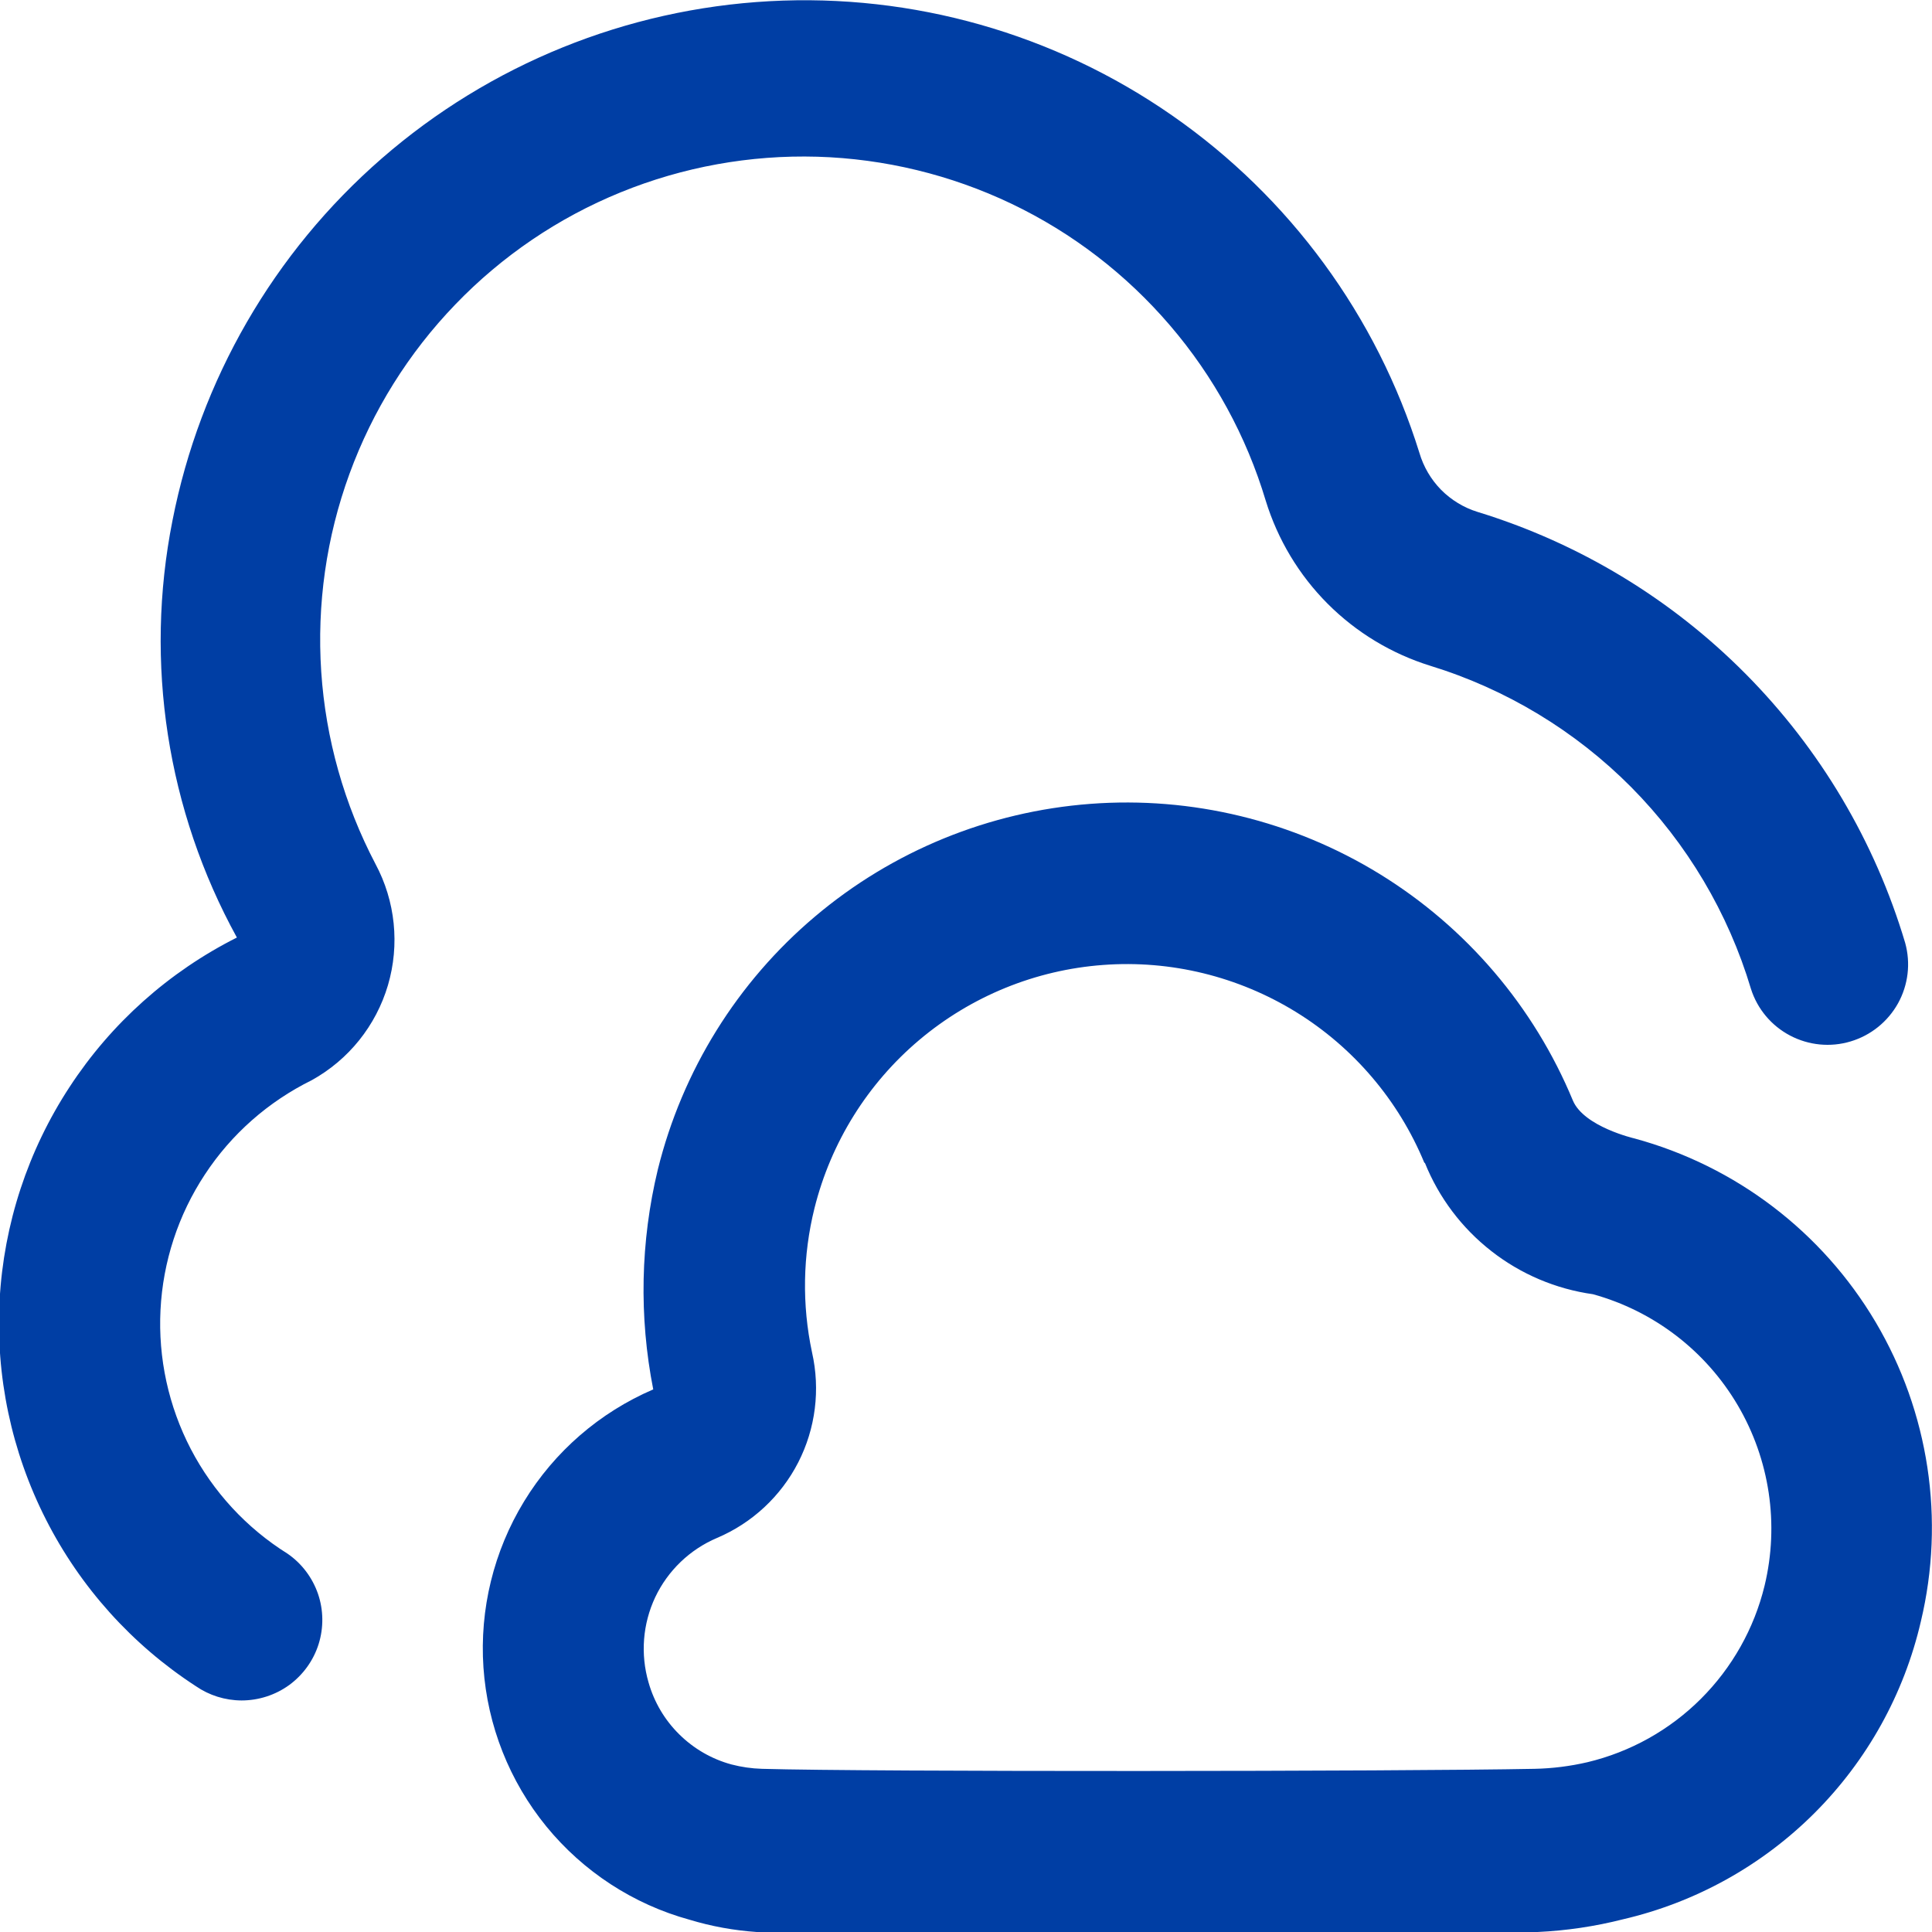 <svg width="26" height="26" viewBox="0 0 26 26" fill="none" xmlns="http://www.w3.org/2000/svg">
<g clip-path="url(#clip0_34_447)">
<path d="M3.25 22.884C3.03 22.883 2.816 22.816 2.636 22.692C1.777 22.134 1.081 21.36 0.618 20.448C0.154 19.535 -0.061 18.516 -0.005 17.494C0.051 16.472 0.376 15.483 0.937 14.627C1.497 13.77 2.274 13.077 3.188 12.617C2.248 10.907 1.941 8.92 2.321 7.006C2.692 5.113 3.683 3.397 5.139 2.131C6.594 0.865 8.431 0.121 10.357 0.016C12.284 -0.089 14.19 0.452 15.774 1.554C17.358 2.655 18.529 4.253 19.102 6.095C19.157 6.282 19.257 6.452 19.393 6.591C19.53 6.729 19.699 6.832 19.884 6.889C21.247 7.307 22.486 8.055 23.49 9.067C24.494 10.079 25.232 11.323 25.639 12.689C25.715 12.963 25.68 13.254 25.543 13.502C25.405 13.75 25.176 13.934 24.905 14.015C24.633 14.097 24.341 14.068 24.09 13.936C23.839 13.804 23.65 13.579 23.564 13.309C23.258 12.285 22.704 11.352 21.952 10.593C21.199 9.835 20.27 9.274 19.249 8.96C18.727 8.798 18.252 8.511 17.866 8.124C17.48 7.737 17.195 7.261 17.034 6.739C16.774 5.871 16.335 5.067 15.745 4.379C15.156 3.691 14.43 3.133 13.612 2.742C12.795 2.352 11.905 2.136 10.999 2.109C10.093 2.083 9.192 2.246 8.353 2.588C7.514 2.93 6.756 3.444 6.128 4.097C5.499 4.749 5.014 5.526 4.703 6.377C4.392 7.228 4.263 8.135 4.323 9.039C4.383 9.943 4.632 10.824 5.053 11.627C5.321 12.127 5.381 12.713 5.221 13.258C5.06 13.803 4.692 14.262 4.195 14.537C3.611 14.825 3.114 15.262 2.757 15.806C2.399 16.349 2.193 16.978 2.16 17.628C2.127 18.277 2.268 18.924 2.568 19.501C2.869 20.078 3.318 20.564 3.87 20.909C4.06 21.04 4.203 21.229 4.279 21.448C4.354 21.666 4.357 21.904 4.288 22.125C4.219 22.345 4.08 22.538 3.894 22.675C3.707 22.811 3.481 22.884 3.25 22.884ZM20.692 26C21.08 25.982 21.465 25.925 21.842 25.829C22.818 25.602 23.711 25.107 24.42 24.398C25.128 23.69 25.624 22.797 25.85 21.821C26.178 20.449 25.959 19.004 25.24 17.79C24.521 16.577 23.358 15.691 21.997 15.321C21.997 15.321 21.316 15.164 21.167 14.81C20.643 13.546 19.733 12.479 18.567 11.762C17.402 11.046 16.039 10.715 14.674 10.818C13.31 10.921 12.012 11.451 10.967 12.335C9.921 13.218 9.182 14.409 8.853 15.738C8.619 16.708 8.598 17.718 8.791 18.698C8.07 19.008 7.462 19.534 7.053 20.205C6.644 20.875 6.453 21.656 6.506 22.44C6.56 23.223 6.856 23.971 7.352 24.579C7.849 25.187 8.523 25.627 9.28 25.835C9.574 25.924 9.877 25.979 10.183 26H20.692ZM19.175 15.648C19.363 16.116 19.671 16.525 20.069 16.836C20.466 17.147 20.938 17.347 21.437 17.417C22.256 17.643 22.954 18.178 23.385 18.91C23.816 19.642 23.946 20.513 23.747 21.339C23.607 21.916 23.31 22.443 22.889 22.863C22.469 23.282 21.941 23.577 21.363 23.715C21.13 23.769 20.893 23.799 20.654 23.804C18.85 23.84 11.693 23.846 10.254 23.804C10.115 23.8 9.977 23.78 9.843 23.745C9.578 23.673 9.336 23.533 9.141 23.34C8.945 23.147 8.803 22.906 8.728 22.642C8.617 22.261 8.649 21.853 8.818 21.494C8.988 21.136 9.284 20.852 9.649 20.697C10.121 20.497 10.508 20.137 10.742 19.681C10.976 19.224 11.041 18.7 10.928 18.2C10.791 17.559 10.803 16.895 10.961 16.259C11.182 15.374 11.676 14.581 12.373 13.994C13.071 13.406 13.936 13.053 14.845 12.986C15.755 12.918 16.662 13.14 17.439 13.618C18.215 14.096 18.821 14.807 19.169 15.65L19.175 15.648Z" fill="#003EA4"/>
</g>
<defs>
<clipPath id="clip0_34_447">
<rect width="26" height="26" fill="white"/>
</clipPath>
</defs>
</svg>
